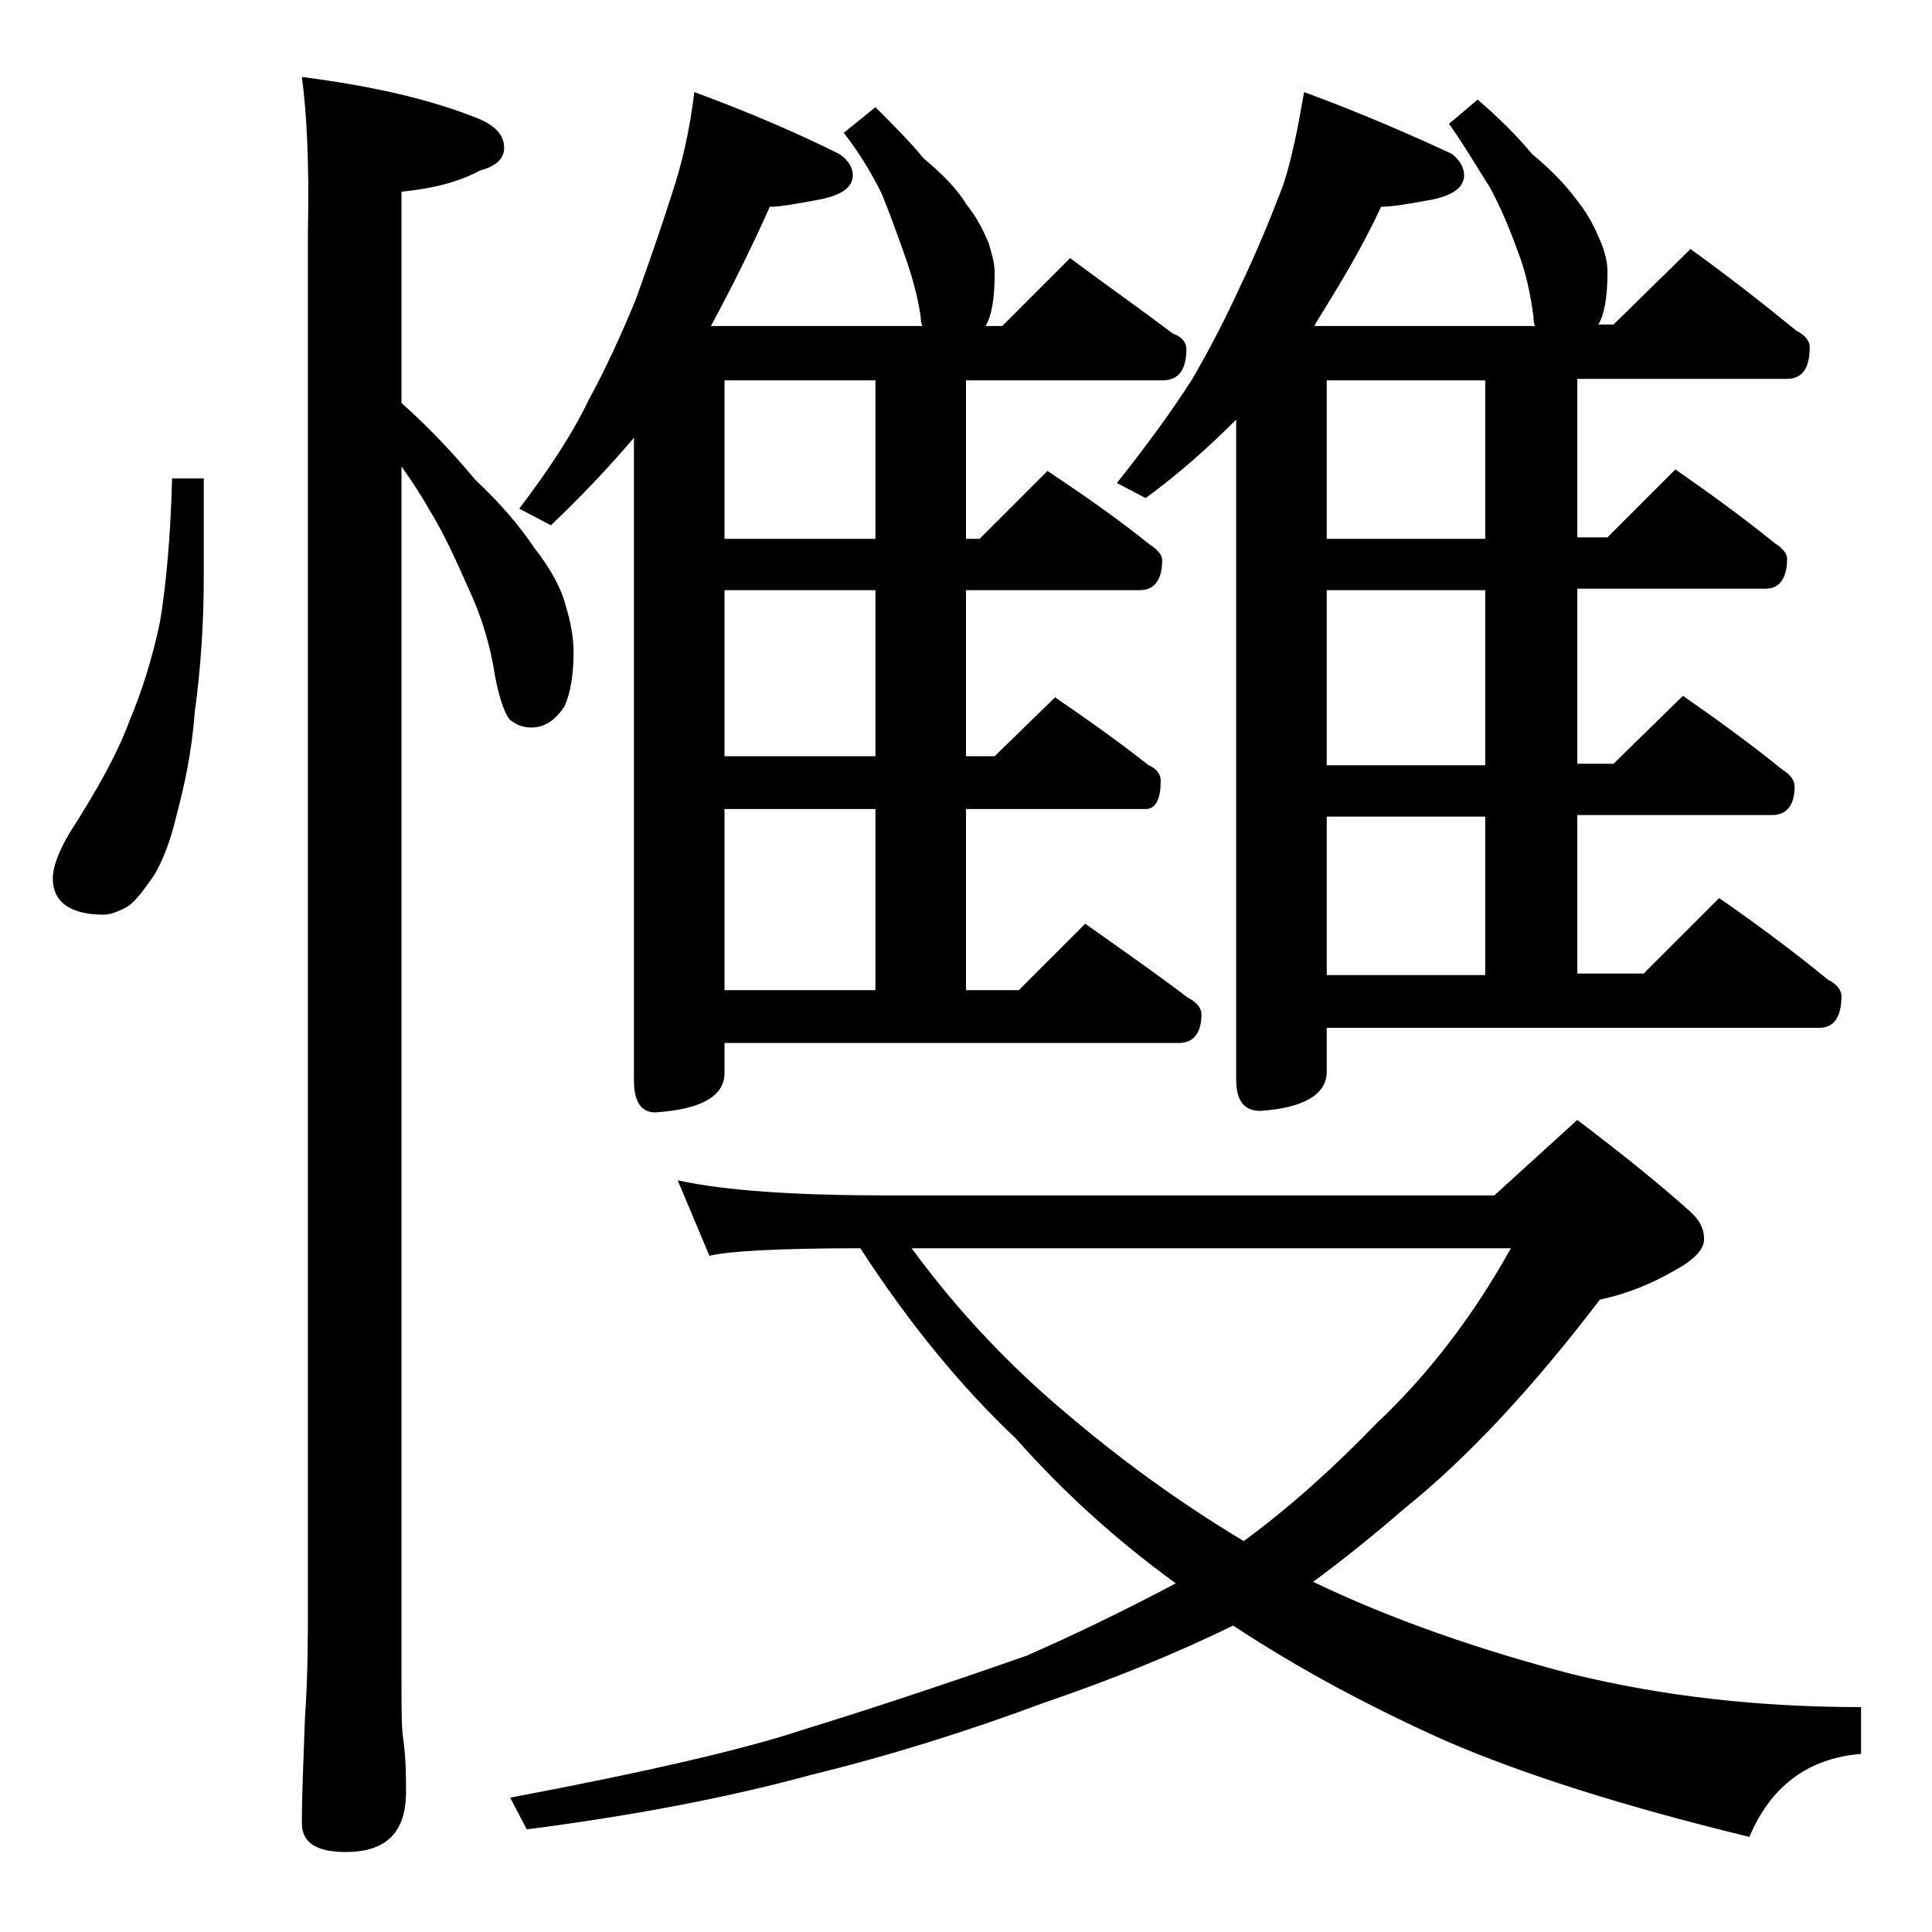 <?xml version="1.0" encoding="utf-8"?>
<!-- Generator: Adobe Illustrator 18.0.0, SVG Export Plug-In . SVG Version: 6.00 Build 0)  -->
<!DOCTYPE svg PUBLIC "-//W3C//DTD SVG 1.1//EN" "http://www.w3.org/Graphics/SVG/1.1/DTD/svg11.dtd">
<svg version="1.1" id="Layer_1" xmlns="http://www.w3.org/2000/svg" xmlns:xlink="http://www.w3.org/1999/xlink" x="0px" y="0px"
	 viewBox="0 0 128 128" enable-background="new 0 0 128 128" xml:space="preserve">
<path d="M11.4,31.7h2.1v6.5c0,3.1-0.2,6.1-0.6,9c-0.2,2.7-0.7,4.9-1.2,6.8c-0.4,1.7-0.9,3-1.5,4C9.5,59,9,59.7,8.4,60.1
	c-0.6,0.3-1.1,0.5-1.5,0.5c-2.2,0-3.4-0.8-3.4-2.4c0-0.8,0.4-1.8,1.1-3c1.8-2.8,3.2-5.3,4-7.5c0.8-1.9,1.5-4.1,2-6.5
	C11,38.8,11.3,35.6,11.4,31.7z M20,5.1c4.7,0.6,8.6,1.5,11.8,2.8c1.1,0.5,1.6,1.1,1.6,1.9c0,0.7-0.5,1.2-1.6,1.5
	c-1.5,0.8-3.2,1.2-5.2,1.4v14c1.8,1.6,3.4,3.3,4.9,5.1c1.6,1.5,2.9,3,3.9,4.5c1.1,1.4,1.8,2.7,2.1,3.9c0.3,1,0.5,2,0.5,3
	c0,1.5-0.2,2.7-0.6,3.6c-0.6,0.9-1.3,1.4-2.2,1.4c-0.6,0-1-0.2-1.4-0.5c-0.3-0.3-0.7-1.3-1-2.9c-0.3-2-0.9-4-1.8-5.9
	c-0.8-1.8-1.6-3.6-2.6-5.2c-0.5-0.9-1.1-1.8-1.8-2.8v80.4c0,1.8,0,3.1,0.1,3.8c0.2,1.4,0.2,2.6,0.2,3.6c0,2.7-1.3,4-4,4
	c-1.9,0-2.9-0.6-2.9-1.9c0-1.8,0.1-4.1,0.2-6.9c0.2-2.9,0.2-5.5,0.2-7.6v-91C20.5,10.7,20.3,7.3,20,5.1z M44.9,78.2
	c3.2,0.7,7.9,1,14,1H99l5.5-5c2.9,2.2,5.4,4.2,7.4,6c0.7,0.6,1,1.2,1,1.9c0,0.7-0.7,1.4-2,2.1c-1.4,0.8-3,1.5-4.9,1.9
	c-4.5,5.9-8.8,10.5-12.9,13.8c-2.2,1.9-4.2,3.5-6.1,4.9c5.2,2.5,11,4.5,17.1,6.1c6.1,1.5,12.5,2.2,19.2,2.2v3.1
	c-3.6,0.3-6,2.2-7.4,5.5c-8.2-2-14.9-4.1-20.2-6.4c-4.9-2.2-9.6-4.7-14-7.6c-3.9,1.9-8.1,3.6-12.5,5.1c-5.1,1.9-10.2,3.5-15.5,4.8
	c-5.5,1.5-11.8,2.7-18.8,3.6l-1.1-2.1c9-1.7,15.5-3.2,19.4-4.5c3.9-1.2,8.8-2.8,14.8-4.9c3.2-1.4,6.5-3,9.9-4.8
	c-4-2.9-7.5-6.1-10.6-9.6C63.8,92,60.3,87.8,57,82.7c-5.5,0-8.8,0.2-10,0.5L44.9,78.2z M46,6.1c3.8,1.4,7,2.8,9.6,4.1
	c0.6,0.4,0.9,0.9,0.9,1.4c0,0.8-0.7,1.3-2.1,1.6c-1.6,0.3-2.7,0.5-3.4,0.5c-1.2,2.7-2.5,5.3-3.9,7.9h14C61,21.3,61,21.1,61,21
	c-0.2-1.4-0.6-2.8-1.1-4.2c-0.5-1.4-1-2.8-1.5-4c-0.6-1.2-1.4-2.6-2.5-4L58,7.1c1.2,1.2,2.3,2.3,3.2,3.4c1.2,1,2.2,2,2.8,3
	c0.8,1,1.2,1.9,1.5,2.6c0.2,0.7,0.4,1.3,0.4,2c0,1.7-0.2,2.8-0.6,3.5h1.1l4.5-4.5c2.4,1.8,4.7,3.4,6.8,5c0.6,0.2,0.9,0.6,0.9,1
	c0,1.4-0.5,2.1-1.6,2.1H64v10.5h0.9l4.5-4.5c2.4,1.6,4.7,3.2,6.8,4.9c0.5,0.3,0.8,0.7,0.8,1c0,1.3-0.5,2-1.5,2H64v11h1.9l4-3.9
	c2.2,1.5,4.3,3,6.2,4.5c0.5,0.2,0.8,0.6,0.8,1c0,1.2-0.3,1.9-1,1.9H64v12h3.5l4.4-4.4c2.4,1.7,4.7,3.3,6.8,4.9
	c0.6,0.3,0.9,0.7,0.9,1.1c0,1.2-0.5,1.9-1.5,1.9H48v2c0,1.5-1.5,2.4-4.6,2.6c-0.9,0-1.4-0.7-1.4-2.1V29c-1.7,2-3.5,3.9-5.5,5.8
	l-2.1-1.1c1.9-2.5,3.5-4.9,4.6-7.2c1.1-2,2.1-4.2,3.1-6.6c0.9-2.5,1.7-4.8,2.4-7C45.2,10.8,45.7,8.6,46,6.1z M58,35.7V25.2H48v10.5
	H58z M58,50.1v-11H48v11H58z M48,65.6h10v-12H48V65.6z M60.4,82.7c3,4.1,6.4,7.7,10.2,10.9c3.4,2.9,7.3,5.8,11.8,8.5
	c3-2.2,5.9-4.8,8.8-7.8c3.4-3.2,6.4-7.1,8.9-11.6H60.4z M86.4,6.1c3.8,1.4,7,2.8,9.8,4.1c0.5,0.4,0.8,0.9,0.8,1.4
	c0,0.8-0.7,1.3-2,1.6c-1.6,0.3-2.8,0.5-3.5,0.5c-1.2,2.6-2.7,5.1-4.2,7.5c-0.1,0.2-0.2,0.3-0.2,0.4h14.6c-0.1-0.2-0.1-0.5-0.1-0.6
	c-0.2-1.5-0.5-3-1.1-4.5c-0.5-1.4-1.1-2.8-1.8-4.1C97.8,11,97,9.6,96,8.2l1.9-1.6c1.4,1.2,2.6,2.4,3.6,3.6c1.2,1,2.2,2,3,3.1
	c0.8,1,1.2,1.9,1.5,2.6c0.3,0.7,0.5,1.4,0.5,2.1c0,1.7-0.2,2.8-0.6,3.5h1l5.1-5c2.5,1.8,4.8,3.6,7,5.4c0.6,0.3,0.9,0.7,0.9,1.1
	c0,1.4-0.5,2.1-1.5,2.1h-13.9v10.5h2l4.5-4.5c2.3,1.6,4.5,3.2,6.6,4.9c0.5,0.3,0.8,0.7,0.8,1c0,1.3-0.5,2-1.4,2h-12.5v11.6h2.4
	l4.6-4.5c2.3,1.6,4.5,3.2,6.6,4.9c0.5,0.3,0.8,0.7,0.8,1.1c0,1.2-0.5,1.9-1.5,1.9h-12.9v10.5h4.4l5-5c2.6,1.8,5,3.6,7.2,5.4
	c0.6,0.3,0.9,0.7,0.9,1.1c0,1.4-0.5,2.1-1.5,2.1H87.9v2.9c0,1.5-1.5,2.4-4.4,2.6c-1.1,0-1.6-0.7-1.6-2.1V27.8
	c-1.8,1.8-3.8,3.6-6,5.2l-1.9-1c1.9-2.4,3.6-4.7,5-6.9c1.1-1.9,2.2-4,3.2-6.2c1.1-2.3,2-4.5,2.8-6.6C85.6,10.5,86,8.4,86.4,6.1z
	 M98.4,35.7V25.2H87.9v10.5H98.4z M98.4,50.7V39.1H87.9v11.6H98.4z M87.9,64.6h10.5V54.1H87.9V64.6z"/>
</svg>
